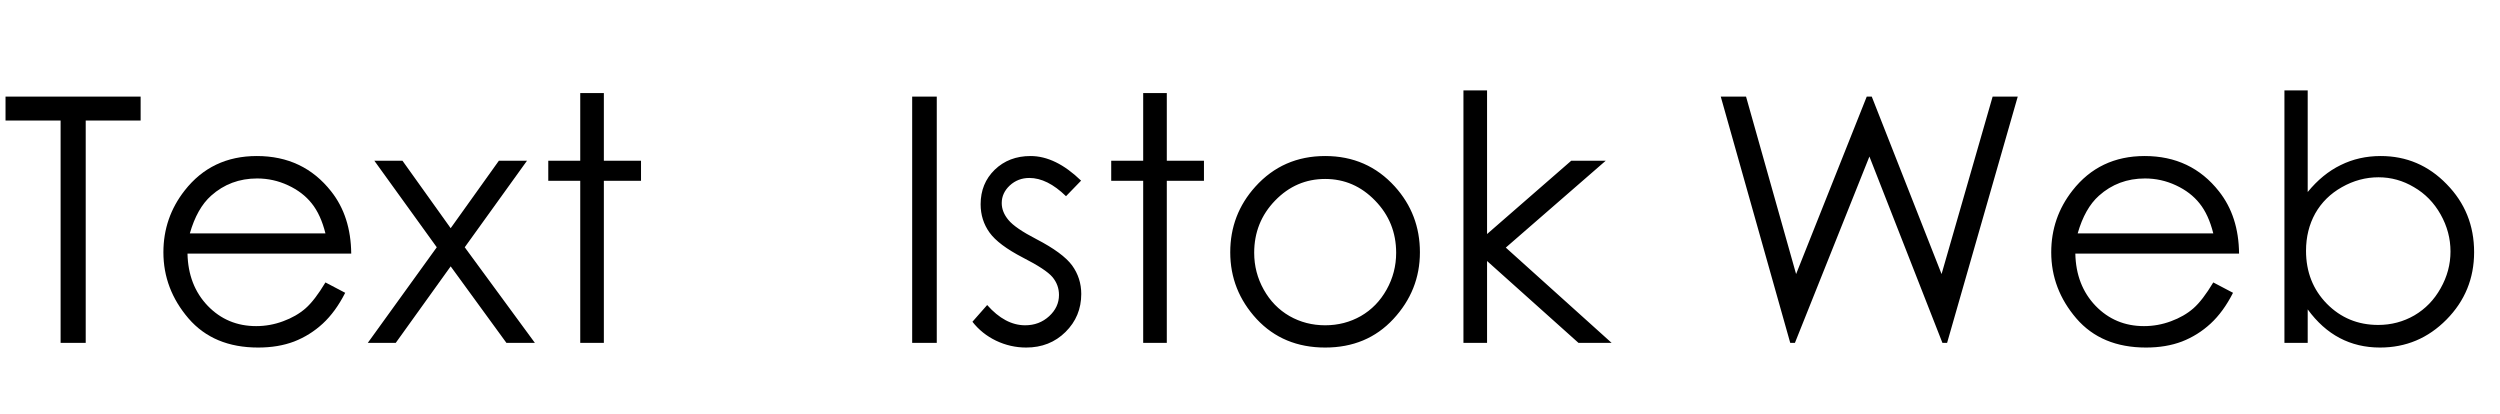 <svg width="175" height="29" viewBox="0 0 175 29" fill="none" xmlns="http://www.w3.org/2000/svg">
<path d="M0.387 8.438V6.762H9.844V8.438H6V24H4.242V8.438H0.387ZM22.781 19.77L24.164 20.496C23.711 21.387 23.188 22.105 22.594 22.652C22 23.199 21.332 23.617 20.59 23.906C19.848 24.188 19.008 24.328 18.07 24.328C15.992 24.328 14.367 23.648 13.195 22.289C12.023 20.922 11.438 19.379 11.438 17.66C11.438 16.043 11.934 14.602 12.926 13.336C14.184 11.727 15.867 10.922 17.977 10.922C20.148 10.922 21.883 11.746 23.18 13.395C24.102 14.559 24.57 16.012 24.586 17.754H13.125C13.156 19.238 13.629 20.457 14.543 21.41C15.457 22.355 16.586 22.828 17.93 22.828C18.578 22.828 19.207 22.715 19.816 22.488C20.434 22.262 20.957 21.961 21.387 21.586C21.816 21.211 22.281 20.605 22.781 19.77ZM22.781 16.336C22.562 15.461 22.242 14.762 21.82 14.238C21.406 13.715 20.855 13.293 20.168 12.973C19.48 12.652 18.758 12.492 18 12.492C16.75 12.492 15.676 12.895 14.777 13.699C14.121 14.285 13.625 15.164 13.289 16.336H22.781ZM26.203 11.25H28.172L31.547 15.973L34.922 11.25H36.891L32.531 17.309L37.441 24H35.449L31.547 18.645L27.703 24H25.746L30.574 17.309L26.203 11.25ZM40.617 6.516H42.27V11.25H44.871V12.656H42.27V24H40.617V12.656H38.379V11.25H40.617V6.516Z" fill="black"/>
<path d="M63.852 6.762H65.574V24H63.852V6.762ZM75.676 12.645L74.621 13.734C73.746 12.883 72.891 12.457 72.055 12.457C71.523 12.457 71.066 12.633 70.684 12.984C70.309 13.336 70.121 13.746 70.121 14.215C70.121 14.629 70.277 15.023 70.59 15.398C70.902 15.781 71.559 16.23 72.559 16.746C73.777 17.379 74.606 17.988 75.043 18.574C75.473 19.168 75.688 19.836 75.688 20.578C75.688 21.625 75.32 22.512 74.586 23.238C73.852 23.965 72.934 24.328 71.832 24.328C71.098 24.328 70.394 24.168 69.723 23.848C69.059 23.527 68.508 23.086 68.07 22.523L69.102 21.352C69.938 22.297 70.824 22.77 71.762 22.77C72.418 22.77 72.977 22.559 73.438 22.137C73.898 21.715 74.129 21.219 74.129 20.648C74.129 20.18 73.977 19.762 73.672 19.395C73.367 19.035 72.68 18.582 71.609 18.035C70.461 17.441 69.68 16.855 69.266 16.277C68.852 15.699 68.644 15.039 68.644 14.297C68.644 13.328 68.973 12.523 69.629 11.883C70.293 11.242 71.129 10.922 72.137 10.922C73.309 10.922 74.488 11.496 75.676 12.645ZM80.023 6.516H81.676V11.25H84.277V12.656H81.676V24H80.023V12.656H77.785V11.25H80.023V6.516ZM92.762 10.922C94.723 10.922 96.348 11.633 97.637 13.055C98.809 14.352 99.394 15.887 99.394 17.66C99.394 19.441 98.773 21 97.531 22.336C96.297 23.664 94.707 24.328 92.762 24.328C90.809 24.328 89.211 23.664 87.969 22.336C86.734 21 86.117 19.441 86.117 17.66C86.117 15.895 86.703 14.363 87.875 13.066C89.164 11.637 90.793 10.922 92.762 10.922ZM92.762 12.527C91.402 12.527 90.234 13.031 89.258 14.039C88.281 15.047 87.793 16.266 87.793 17.695C87.793 18.617 88.016 19.477 88.461 20.273C88.906 21.07 89.508 21.688 90.266 22.125C91.023 22.555 91.856 22.77 92.762 22.77C93.668 22.77 94.5 22.555 95.258 22.125C96.016 21.688 96.617 21.07 97.062 20.273C97.508 19.477 97.731 18.617 97.731 17.695C97.731 16.266 97.238 15.047 96.254 14.039C95.277 13.031 94.113 12.527 92.762 12.527ZM102.441 6.328H104.094V16.383L109.988 11.25H112.402L105.406 17.332L112.812 24H110.492L104.094 18.27V24H102.441V6.328ZM120.453 6.762H122.223L125.727 19.184L130.672 6.762H131.023L135.91 19.184L139.484 6.762H141.242L136.297 24H135.969L130.859 10.957L125.645 24H125.316L120.453 6.762ZM154.93 19.77L156.312 20.496C155.859 21.387 155.336 22.105 154.742 22.652C154.148 23.199 153.48 23.617 152.738 23.906C151.996 24.188 151.156 24.328 150.219 24.328C148.141 24.328 146.516 23.648 145.344 22.289C144.172 20.922 143.586 19.379 143.586 17.66C143.586 16.043 144.082 14.602 145.074 13.336C146.332 11.727 148.016 10.922 150.125 10.922C152.297 10.922 154.031 11.746 155.328 13.395C156.25 14.559 156.719 16.012 156.734 17.754H145.273C145.305 19.238 145.777 20.457 146.691 21.41C147.605 22.355 148.734 22.828 150.078 22.828C150.727 22.828 151.355 22.715 151.965 22.488C152.582 22.262 153.105 21.961 153.535 21.586C153.965 21.211 154.43 20.605 154.93 19.77ZM154.93 16.336C154.711 15.461 154.391 14.762 153.969 14.238C153.555 13.715 153.004 13.293 152.316 12.973C151.629 12.652 150.906 12.492 150.148 12.492C148.898 12.492 147.824 12.895 146.926 13.699C146.27 14.285 145.773 15.164 145.438 16.336H154.93ZM159.91 24V6.328H161.539V13.441C162.227 12.598 162.996 11.969 163.848 11.555C164.699 11.133 165.633 10.922 166.648 10.922C168.453 10.922 169.992 11.578 171.266 12.891C172.547 14.195 173.188 15.781 173.188 17.648C173.188 19.492 172.543 21.066 171.254 22.371C169.965 23.676 168.414 24.328 166.602 24.328C165.562 24.328 164.621 24.105 163.777 23.66C162.934 23.215 162.188 22.547 161.539 21.656V24H159.91ZM166.473 22.746C167.387 22.746 168.23 22.523 169.004 22.078C169.777 21.625 170.391 20.992 170.844 20.18C171.305 19.367 171.535 18.508 171.535 17.602C171.535 16.695 171.305 15.832 170.844 15.012C170.383 14.191 169.762 13.555 168.98 13.102C168.207 12.641 167.379 12.41 166.496 12.41C165.598 12.41 164.742 12.641 163.93 13.102C163.125 13.555 162.504 14.168 162.066 14.941C161.637 15.715 161.422 16.586 161.422 17.555C161.422 19.031 161.906 20.266 162.875 21.258C163.852 22.25 165.051 22.746 166.473 22.746Z" fill="black"/>
</svg>
